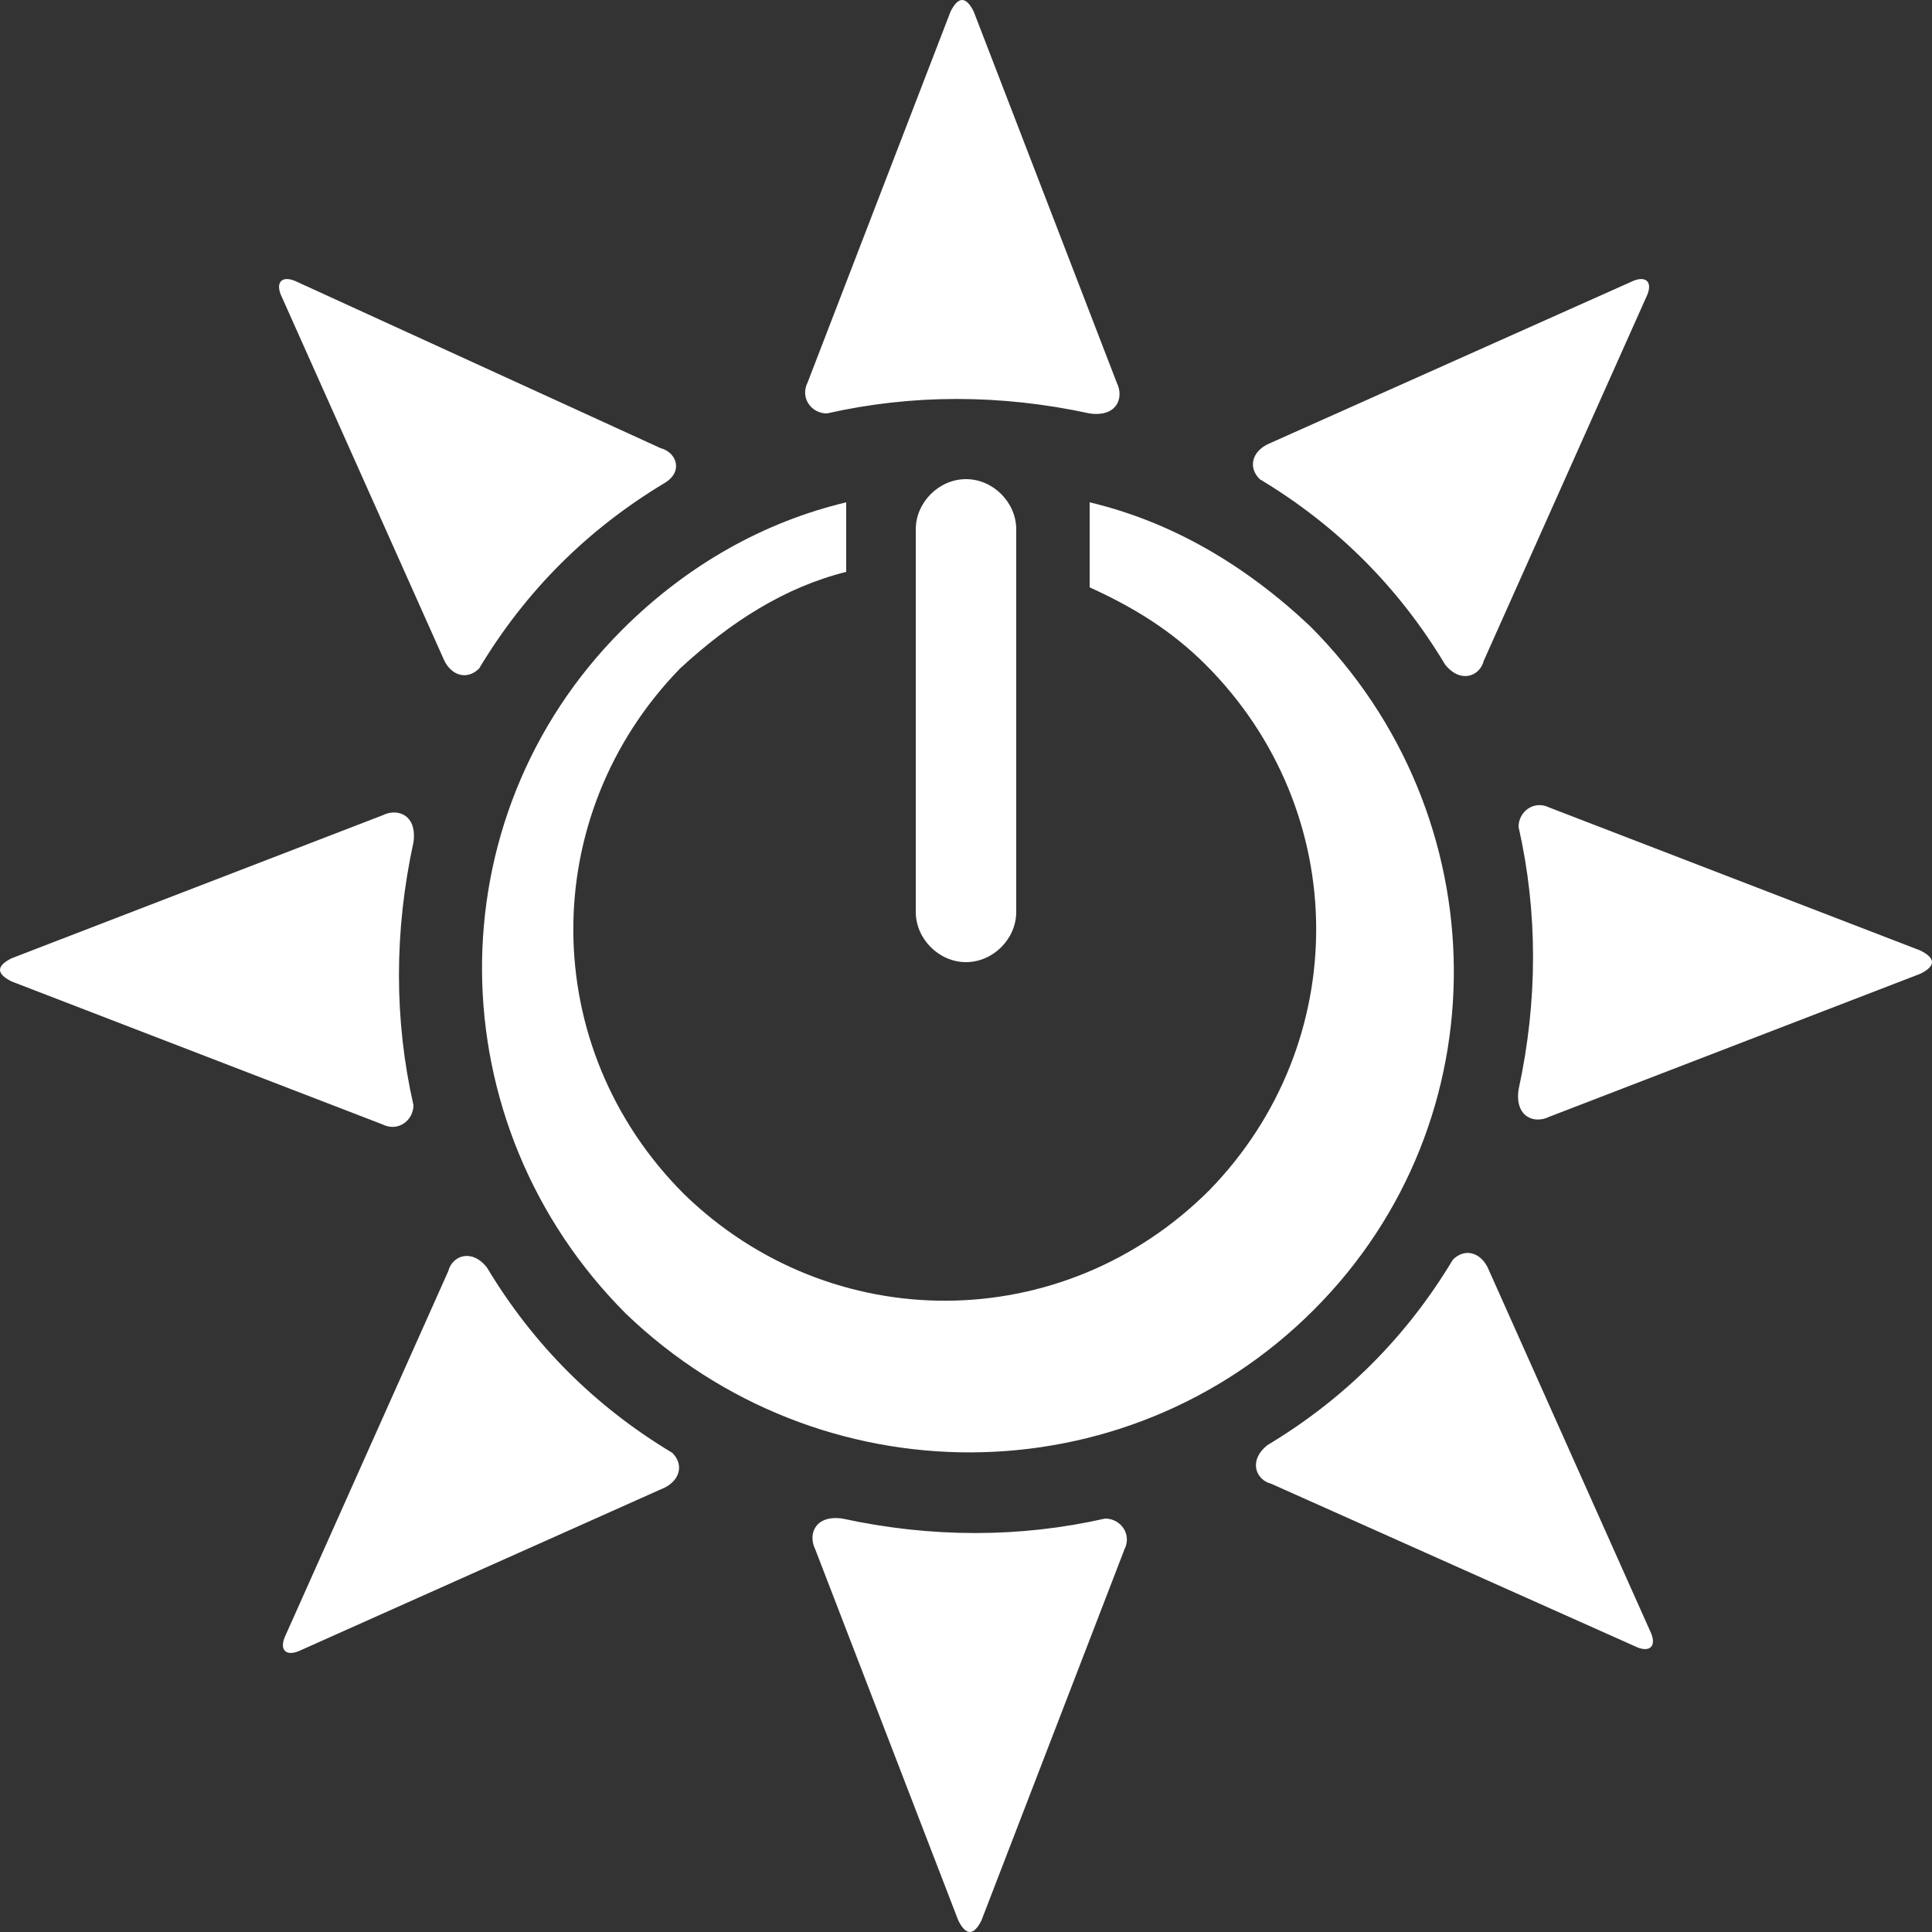 <?xml version="1.0" encoding="utf-8"?>
<!-- Generator: Adobe Illustrator 18.1.1, SVG Export Plug-In . SVG Version: 6.00 Build 0)  -->
<svg version="1.1" id="Layer_1" xmlns="http://www.w3.org/2000/svg" xmlns:xlink="http://www.w3.org/1999/xlink" x="0px" y="0px"
	 viewBox="0 0 50 50" enable-background="new 0 0 50 50" xml:space="preserve">
<rect x="0" y="0" width="50" height="50" fill="#333333" stroke="none"/>
<g>
	<path fill-rule="evenodd" clip-rule="evenodd" fill="#FFFFFF" d="M21.1,40.1l3.7,9.6c0.2,0.4,0.4,0.4,0.6,0l3.7-9.6
		c0.2-0.4-0.1-0.8-0.5-0.8c-2.2,0.5-4.5,0.5-6.8,0c0,0,0,0,0,0C21.1,39.2,20.9,39.7,21.1,40.1z"/>
	<path fill-rule="evenodd" clip-rule="evenodd" fill="#FFFFFF" d="M23.7,13.7v9.9c0,0.7,0.6,1.3,1.3,1.3l0,0c0.7,0,1.3-0.6,1.3-1.3
		v-9.9c0-0.7-0.6-1.3-1.3-1.3l0,0C24.3,12.4,23.7,13,23.7,13.7z"/>
	<path fill-rule="evenodd" clip-rule="evenodd" fill="#FFFFFF" d="M16.2,34c-4.9-4.9-5-12.8-0.1-17.7c1.7-1.7,3.7-2.8,5.8-3.3v1.8
		c-1.6,0.4-3,1.3-4.3,2.5c-3.7,3.8-3.7,9.8,0.1,13.6c3.8,3.7,9.8,3.7,13.6-0.1c3.7-3.8,3.7-9.8-0.1-13.6c-0.9-0.9-1.9-1.5-3-2v-2.2
		c2.1,0.5,4,1.6,5.7,3.2c4.9,4.9,5,12.8,0.1,17.7C29.1,38.8,21.2,38.8,16.2,34z"/>
	<path fill-rule="evenodd" clip-rule="evenodd" fill="#FFFFFF" d="M32.9,38.4l9.4,4.2c0.4,0.2,0.6,0,0.4-0.4l-4.2-9.4
		c-0.2-0.4-0.6-0.5-0.9-0.2c-1.2,2-2.8,3.6-4.8,4.8c0,0,0,0,0,0C32.3,37.8,32.5,38.3,32.9,38.4z"/>
	<path fill-rule="evenodd" clip-rule="evenodd" fill="#FFFFFF" d="M40.1,28.9l9.6-3.7c0.4-0.2,0.4-0.4,0-0.6l-9.6-3.7
		c-0.4-0.2-0.8,0.1-0.8,0.5c0.5,2.2,0.5,4.5,0,6.8c0,0,0,0,0,0C39.2,28.9,39.7,29.1,40.1,28.9z"/>
	<path fill-rule="evenodd" clip-rule="evenodd" fill="#FFFFFF" d="M38.4,17.1l4.2-9.4c0.2-0.4,0-0.6-0.4-0.4l-9.4,4.2
		c-0.4,0.2-0.5,0.6-0.2,0.9c2,1.2,3.6,2.8,4.8,4.8c0,0,0,0,0,0C37.8,17.7,38.3,17.5,38.4,17.1z"/>
	<path fill-rule="evenodd" clip-rule="evenodd" fill="#FFFFFF" d="M28.9,9.9l-3.7-9.6c-0.2-0.4-0.4-0.4-0.6,0l-3.7,9.6
		c-0.2,0.4,0.1,0.8,0.5,0.8c2.2-0.5,4.5-0.5,6.8,0c0,0,0,0,0,0C28.9,10.8,29.1,10.3,28.9,9.9z"/>
	<path fill-rule="evenodd" clip-rule="evenodd" fill="#FFFFFF" d="M17.1,11.6L7.7,7.3c-0.4-0.2-0.6,0-0.4,0.4l4.2,9.4
		c0.2,0.4,0.6,0.5,0.9,0.2c1.2-2,2.8-3.6,4.8-4.8c0,0,0,0,0,0C17.7,12.2,17.5,11.7,17.1,11.6z"/>
	<path fill-rule="evenodd" clip-rule="evenodd" fill="#FFFFFF" d="M9.9,21.1l-9.6,3.7c-0.4,0.2-0.4,0.4,0,0.6l9.6,3.7
		c0.4,0.2,0.8-0.1,0.8-0.5c-0.5-2.2-0.5-4.5,0-6.8c0,0,0,0,0,0C10.8,21.1,10.3,20.9,9.9,21.1z"/>
	<path fill-rule="evenodd" clip-rule="evenodd" fill="#FFFFFF" d="M11.6,32.9l-4.2,9.4c-0.2,0.4,0,0.6,0.4,0.4l9.4-4.2
		c0.4-0.2,0.5-0.6,0.2-0.9c-2-1.2-3.6-2.8-4.8-4.8c0,0,0,0,0,0C12.2,32.3,11.7,32.5,11.6,32.9z"/>
</g>
</svg>
